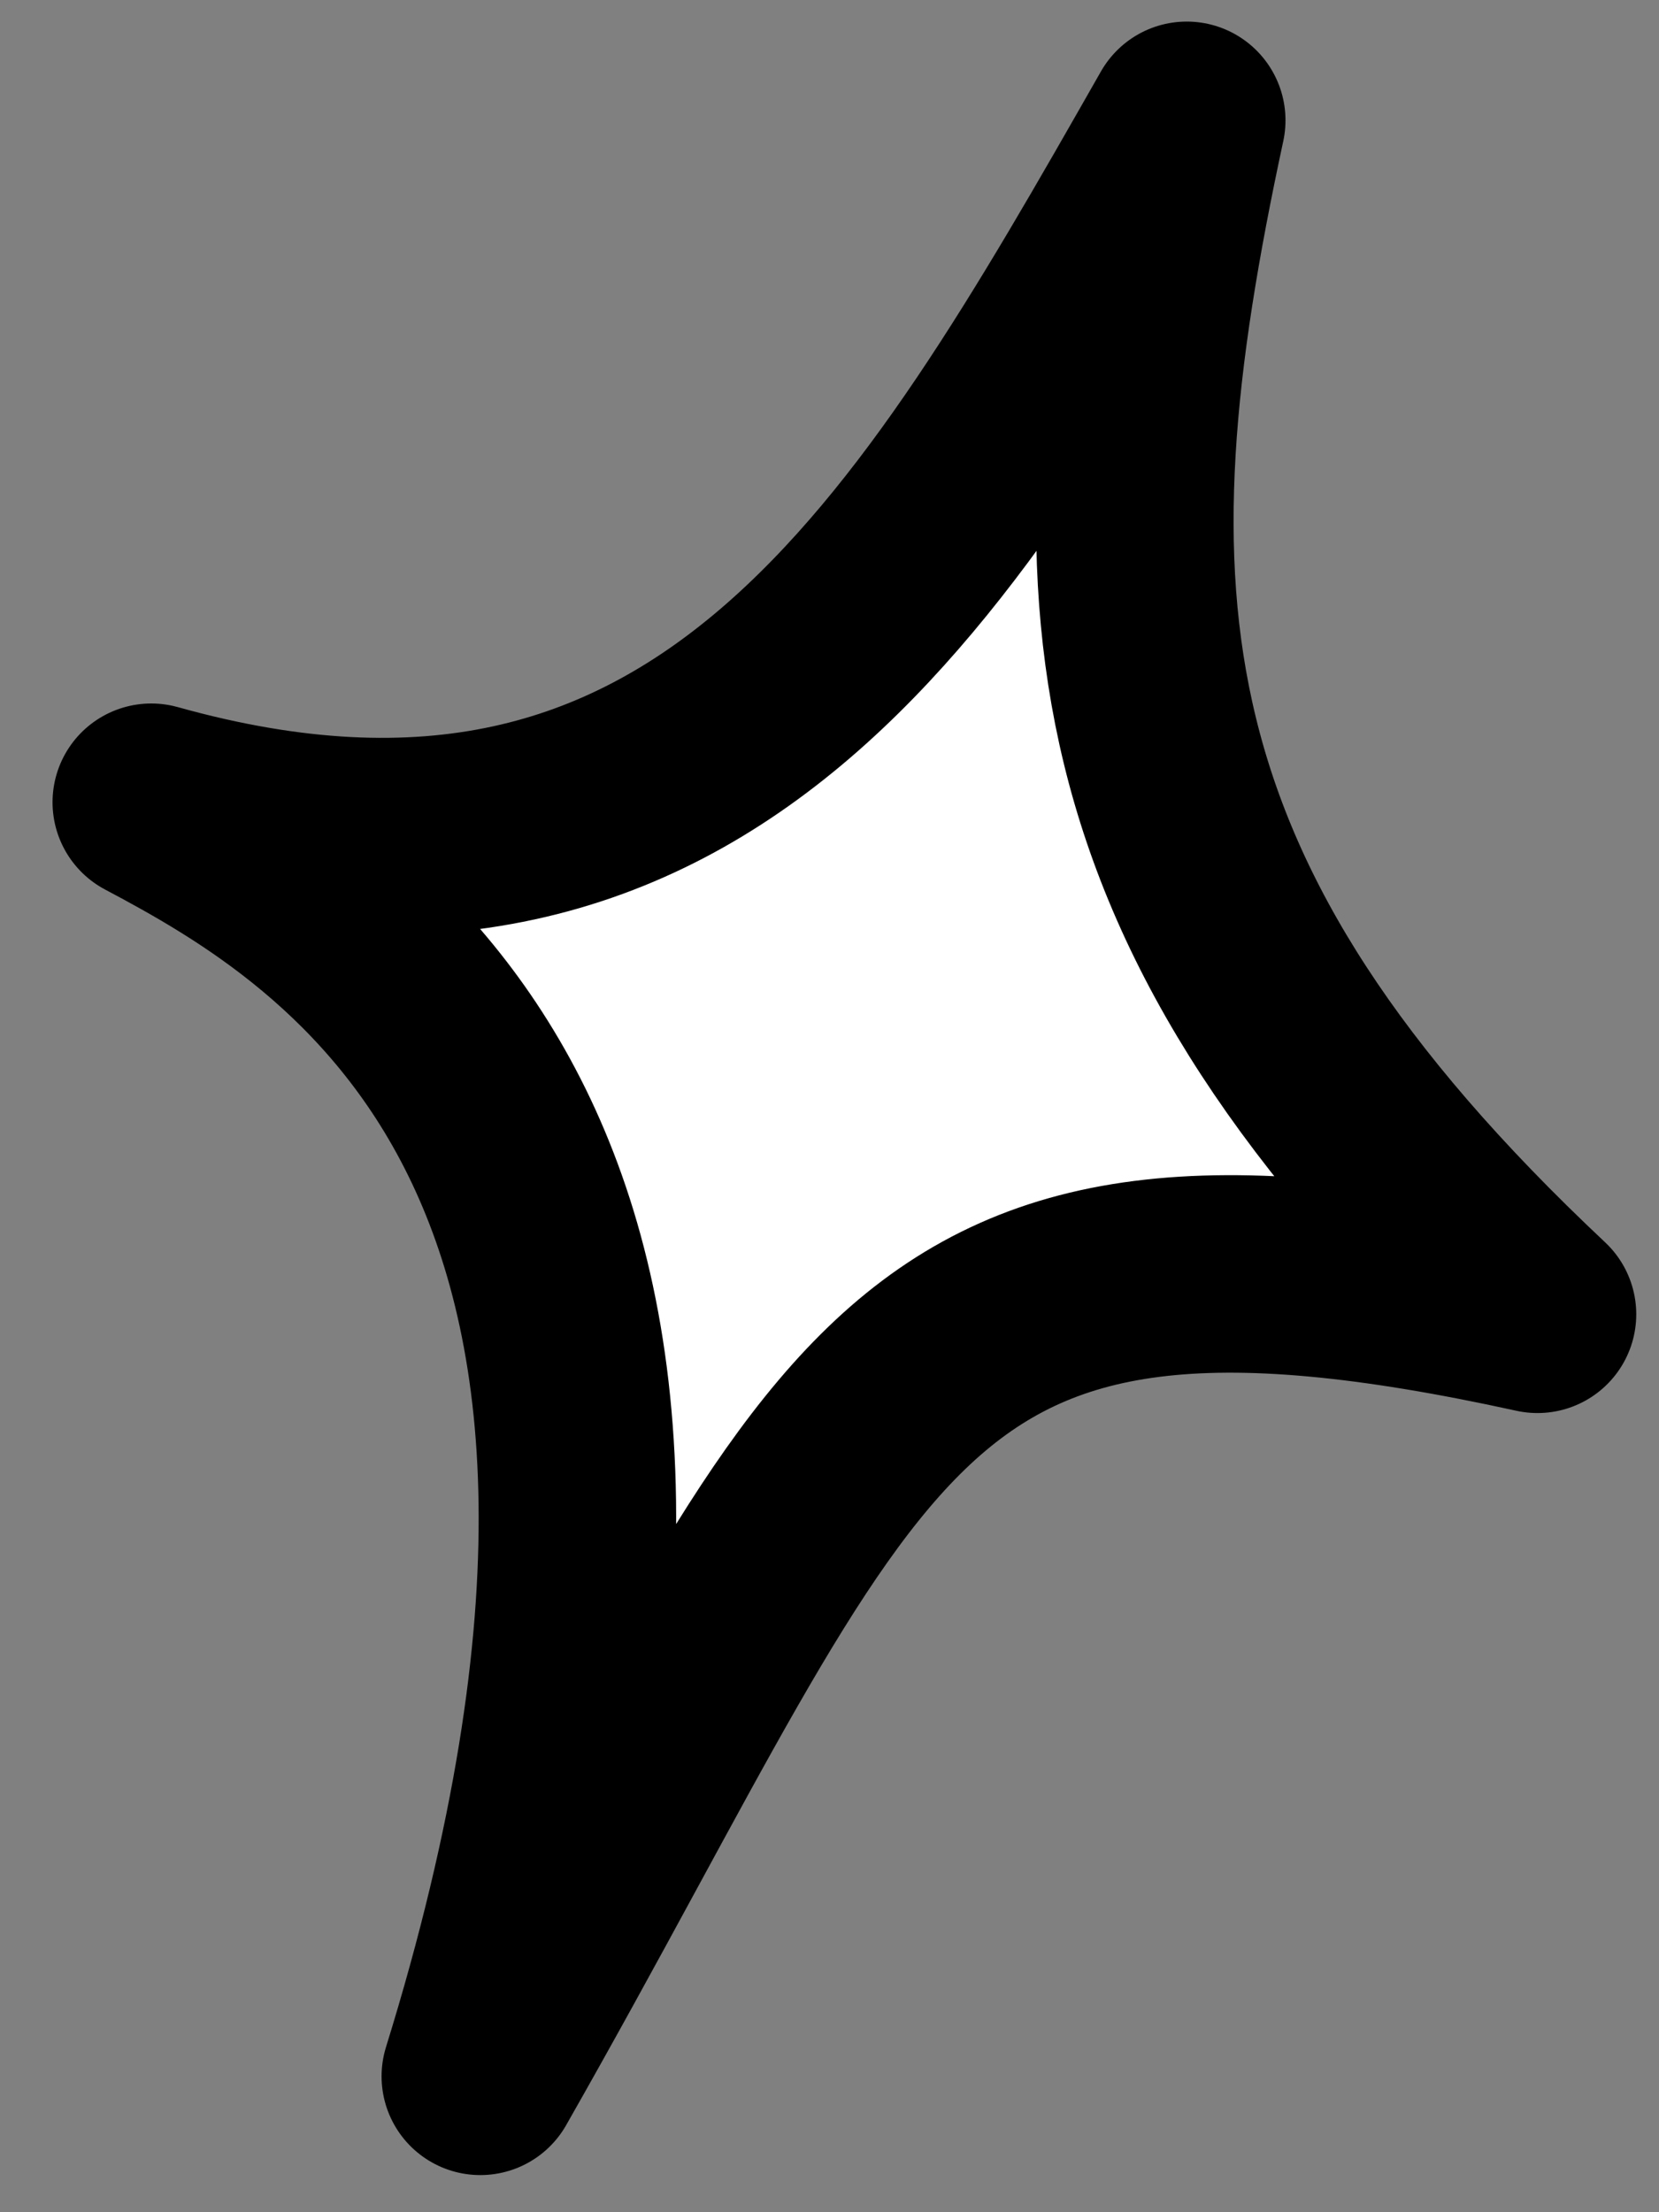 <?xml version="1.0" encoding="UTF-8"?> <svg xmlns="http://www.w3.org/2000/svg" width="21" height="28" viewBox="0 0 21 28" fill="none"><rect x="0" y="0" width="21" height="28" fill="#808080" stroke="none"/><path d="M6.08 26.28C9.704 14.59 4.401 11.472 1.915 10.154C8.981 12.13 11.876 7.047 15.022 1.523C13.731 7.518 13.928 11.435 19.462 16.635C11.101 14.8 10.862 17.883 6.08 26.28Z" fill="white" stroke="black" stroke-width="2.5" stroke-linecap="round" stroke-linejoin="round"></path></svg> 